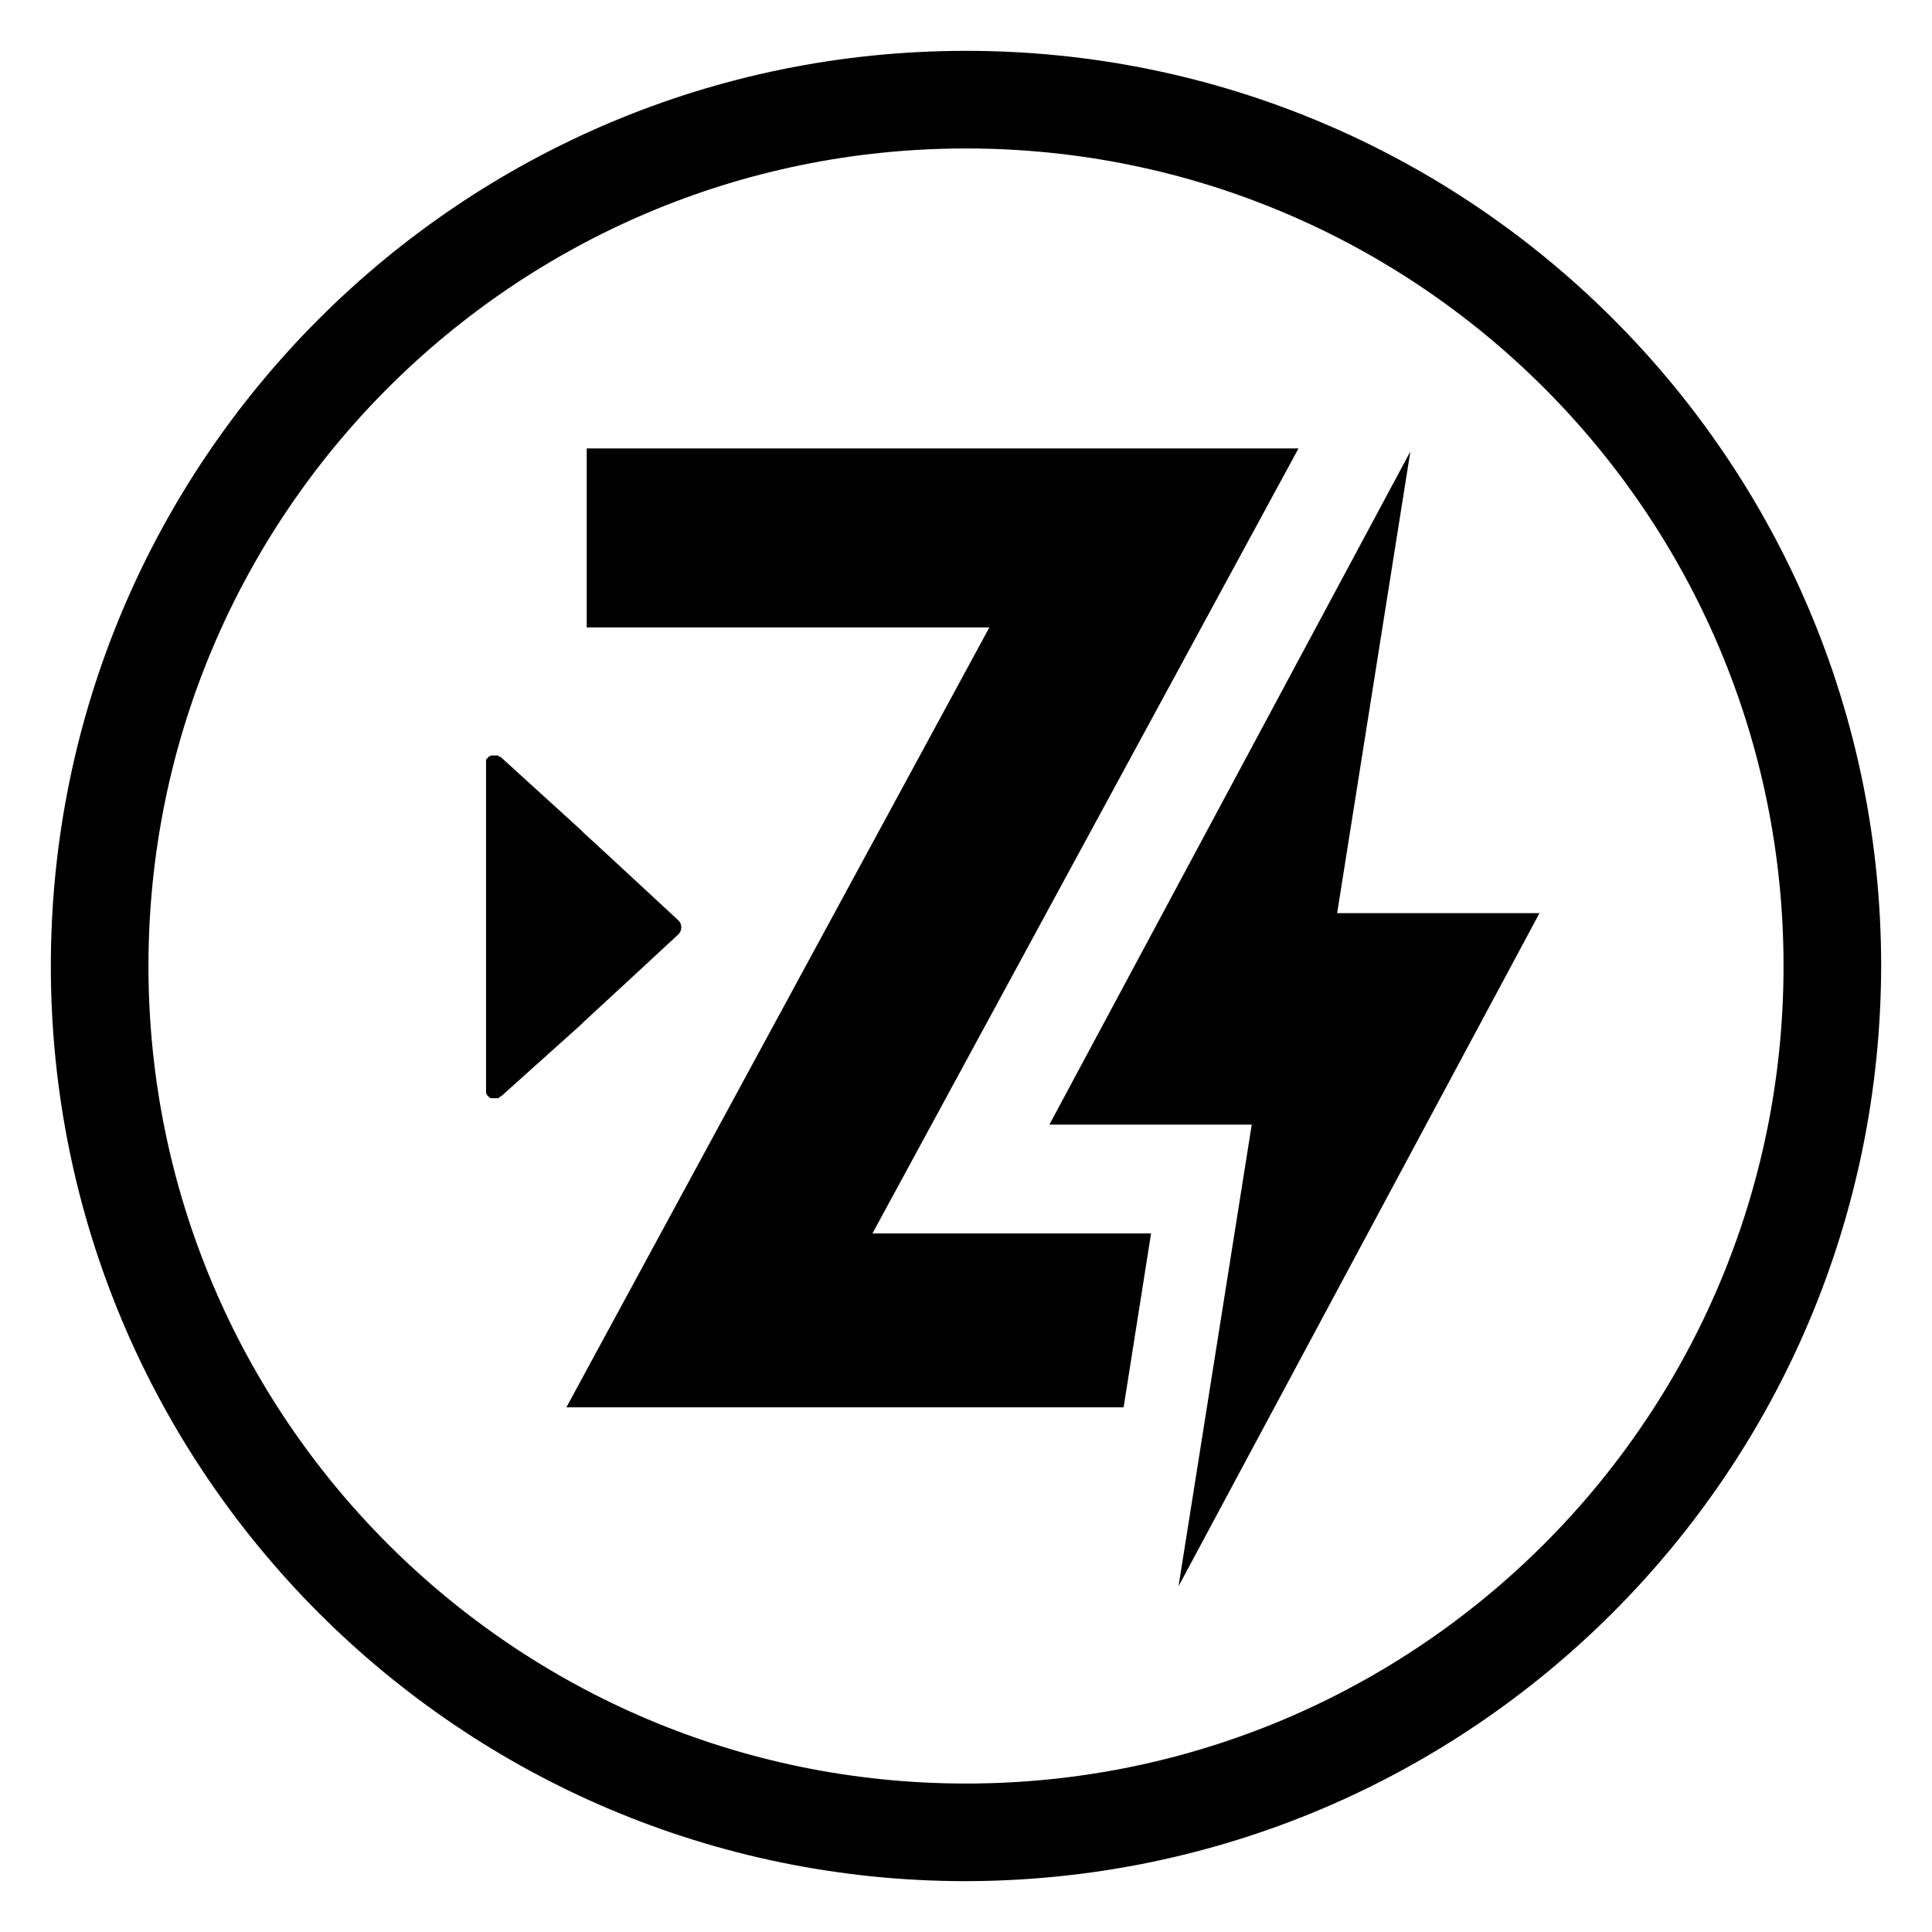 <svg xmlns="http://www.w3.org/2000/svg" xmlns:xlink="http://www.w3.org/1999/xlink" id="Layer_1" x="0px" y="0px" viewBox="0 0 190 190" style="enable-background:new 0 0 190 190;" xml:space="preserve"><g>	<polygon points="138.7,44.4 103.2,110.6 123.1,110.6 115.9,156 151.4,89.8 131.5,89.8  "></polygon>	<polygon points="127.7,44.1 57.7,44.1 57.7,61.7 97.3,61.7 55.7,138.4 110.5,138.4 113.2,121.3 85.8,121.3  "></polygon>	<path d="M57.1,100.8l0.3-0.3l5.2-4.8l4.1-3.8c0.2-0.2,0.3-0.4,0.3-0.7c0-0.3-0.1-0.5-0.3-0.7l-6.8-6.3l-2.5-2.3l-0.3-0.3v0  l-7.8-7.1c0,0-0.1-0.1-0.2-0.1l0,0c0,0-0.1,0-0.1-0.1l-0.1,0c0,0-0.1,0-0.1,0c0,0,0,0,0,0c-0.1,0-0.1,0-0.2,0c0,0,0,0,0,0  c0,0-0.1,0-0.2,0c0,0,0,0,0,0c0,0-0.1,0-0.1,0c0,0,0,0,0,0c-0.1,0-0.1,0.1-0.2,0.1l0,0c0,0-0.1,0-0.1,0.1c0,0,0,0,0,0  c0,0-0.1,0.1-0.1,0.1l0,0c0,0-0.1,0.1-0.1,0.1c0,0,0,0,0,0.1c0,0,0,0.1,0,0.1c0,0,0,0,0,0c0,0.1,0,0.1,0,0.2v32.1  c0,0.1,0,0.1,0,0.2l0,0c0,0.1,0,0.1,0,0.1c0,0,0,0,0,0c0,0.1,0.1,0.1,0.1,0.2l0,0c0,0,0.1,0.1,0.1,0.1c0,0,0,0,0,0  c0,0,0.1,0.1,0.1,0.1c0,0,0,0,0,0c0,0,0.1,0.1,0.2,0.1c0,0,0,0,0,0c0,0,0.1,0,0.1,0c0,0,0,0,0.1,0c0,0,0.1,0,0.1,0h0  c0.1,0,0.1,0,0.2,0c0,0,0,0,0,0c0,0,0.1,0,0.1,0l0.1,0c0,0,0.1,0,0.1-0.1l0,0c0.1,0,0.1-0.1,0.2-0.1L57.1,100.8L57.1,100.8z"></path>	<path d="M95,5C45.3,5,5,45.3,5,95c0,49.7,40.3,90,90,90c49.7-0.1,89.9-40.3,90-90C185,45.3,144.7,5,95,5z M95,175.4  c-44.4,0-80.4-36-80.4-80.4c0-44.4,36-80.4,80.4-80.4c44.4,0,80.4,36,80.4,80.4C175.4,139.4,139.4,175.4,95,175.4z"></path></g></svg>